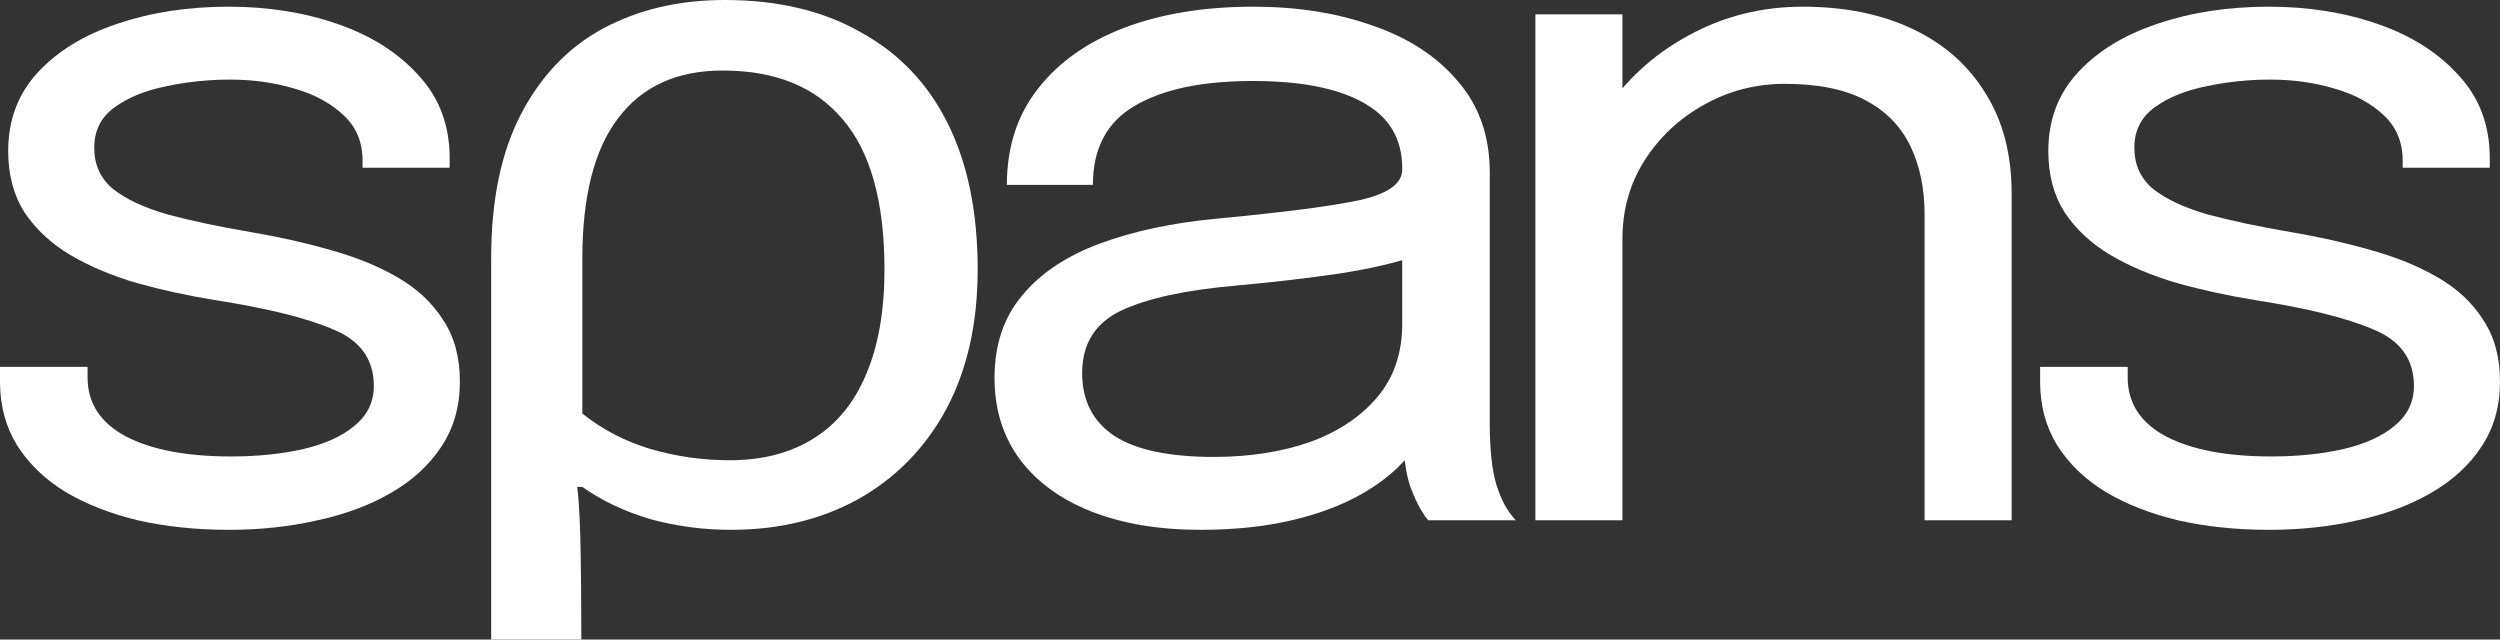 <svg width="43" height="11" viewBox="0 0 43 11" fill="none" xmlns="http://www.w3.org/2000/svg">
<rect x="0" y="0" width="43" height="11" fill="#333333" stroke="none"/>
<path d="M3.937 9.113C3.374 9.113 2.851 9.058 2.369 8.949C1.894 8.834 1.477 8.67 1.119 8.457C0.766 8.239 0.49 7.971 0.291 7.654C0.097 7.337 0 6.974 0 6.564C0 6.52 0 6.477 0 6.433C0 6.384 0 6.343 0 6.31H1.506C1.506 6.343 1.506 6.37 1.506 6.392C1.506 6.414 1.506 6.447 1.506 6.49C1.506 6.933 1.726 7.272 2.167 7.507C2.607 7.736 3.209 7.851 3.973 7.851C4.442 7.851 4.862 7.807 5.232 7.72C5.602 7.632 5.893 7.498 6.104 7.318C6.322 7.138 6.43 6.911 6.43 6.638C6.43 6.184 6.201 5.862 5.743 5.671C5.291 5.474 4.613 5.305 3.708 5.163C3.233 5.086 2.781 4.988 2.352 4.868C1.923 4.742 1.541 4.581 1.207 4.384C0.878 4.188 0.617 3.944 0.423 3.655C0.235 3.36 0.141 3.008 0.141 2.598C0.141 2.068 0.308 1.62 0.643 1.254C0.984 0.882 1.442 0.601 2.017 0.41C2.593 0.213 3.233 0.115 3.937 0.115C4.619 0.115 5.247 0.216 5.822 0.418C6.398 0.62 6.859 0.915 7.205 1.303C7.558 1.685 7.734 2.158 7.734 2.721C7.734 2.743 7.734 2.77 7.734 2.803C7.734 2.83 7.734 2.857 7.734 2.885H6.236C6.236 2.857 6.236 2.835 6.236 2.819C6.236 2.803 6.236 2.784 6.236 2.762C6.236 2.445 6.128 2.185 5.911 1.983C5.693 1.776 5.411 1.623 5.065 1.524C4.718 1.42 4.348 1.369 3.955 1.369C3.585 1.369 3.221 1.407 2.863 1.483C2.505 1.554 2.208 1.674 1.973 1.844C1.738 2.013 1.621 2.245 1.621 2.54C1.621 2.835 1.729 3.073 1.947 3.253C2.17 3.428 2.481 3.573 2.88 3.688C3.286 3.797 3.761 3.898 4.307 3.991C4.795 4.073 5.256 4.177 5.69 4.302C6.125 4.423 6.507 4.578 6.835 4.769C7.17 4.961 7.431 5.204 7.619 5.499C7.813 5.788 7.91 6.143 7.91 6.564C7.91 6.99 7.804 7.362 7.593 7.679C7.387 7.995 7.1 8.26 6.73 8.474C6.366 8.687 5.943 8.845 5.461 8.949C4.986 9.058 4.478 9.113 3.937 9.113Z" fill="white"/>
<path d="M8.448 11V4.442C8.448 3.447 8.619 2.622 8.959 1.967C9.3 1.311 9.769 0.819 10.368 0.492C10.979 0.164 11.678 0 12.465 0C13.381 0 14.162 0.186 14.808 0.557C15.466 0.918 15.965 1.442 16.305 2.131C16.646 2.819 16.816 3.655 16.816 4.638C16.816 5.567 16.634 6.37 16.27 7.048C15.906 7.714 15.401 8.228 14.755 8.588C14.121 8.938 13.393 9.113 12.571 9.113C12.101 9.113 11.643 9.053 11.197 8.932C10.75 8.801 10.357 8.616 10.016 8.375H9.928C9.952 8.55 9.969 8.834 9.981 9.227C9.993 9.621 9.999 10.508 9.999 11H8.448ZM12.553 7.916C13.117 7.916 13.598 7.791 13.998 7.539C14.397 7.288 14.696 6.922 14.896 6.441C15.107 5.949 15.213 5.349 15.213 4.638C15.213 3.469 14.972 2.606 14.491 2.049C14.021 1.491 13.334 1.213 12.43 1.213C11.643 1.213 11.044 1.486 10.633 2.032C10.222 2.568 10.016 3.376 10.016 4.458V7.113C10.357 7.386 10.744 7.588 11.179 7.72C11.625 7.851 12.083 7.916 12.553 7.916Z" fill="white"/>
<path d="M20.648 9.113C19.937 9.113 19.314 9.009 18.78 8.801C18.252 8.594 17.84 8.296 17.547 7.908C17.253 7.515 17.106 7.045 17.106 6.499C17.106 5.93 17.265 5.458 17.582 5.081C17.899 4.698 18.346 4.401 18.921 4.188C19.497 3.975 20.166 3.832 20.929 3.761C22.08 3.652 22.899 3.546 23.387 3.442C23.874 3.333 24.118 3.158 24.118 2.917C24.118 2.912 24.118 2.909 24.118 2.909C24.118 2.904 24.118 2.898 24.118 2.893C24.118 2.39 23.898 2.016 23.457 1.77C23.017 1.519 22.38 1.393 21.546 1.393C20.677 1.393 20.002 1.535 19.52 1.819C19.038 2.098 18.798 2.551 18.798 3.18H17.318C17.318 2.529 17.497 1.978 17.855 1.524C18.213 1.065 18.71 0.716 19.344 0.475C19.984 0.235 20.721 0.115 21.555 0.115C22.318 0.115 23.005 0.224 23.616 0.443C24.233 0.656 24.72 0.975 25.078 1.401C25.442 1.822 25.624 2.344 25.624 2.967C25.624 3.081 25.624 3.196 25.624 3.311C25.624 3.42 25.624 3.532 25.624 3.647V7.31C25.624 7.501 25.633 7.687 25.651 7.867C25.668 8.047 25.698 8.206 25.739 8.342C25.792 8.506 25.85 8.64 25.915 8.744C25.98 8.842 26.032 8.911 26.073 8.949H24.567C24.538 8.922 24.494 8.859 24.435 8.76C24.376 8.657 24.321 8.536 24.268 8.4C24.227 8.29 24.194 8.154 24.171 7.99C24.147 7.821 24.136 7.646 24.136 7.466L24.382 7.621C24.2 7.916 23.933 8.176 23.581 8.4C23.234 8.624 22.814 8.799 22.321 8.924C21.828 9.05 21.27 9.113 20.648 9.113ZM20.885 7.859C21.49 7.859 22.036 7.774 22.524 7.605C23.011 7.43 23.399 7.173 23.686 6.835C23.974 6.496 24.118 6.075 24.118 5.573V3.843L24.453 4.368C24.077 4.504 23.607 4.616 23.043 4.704C22.485 4.786 21.901 4.854 21.291 4.909C20.404 4.985 19.734 5.13 19.282 5.343C18.836 5.556 18.613 5.914 18.613 6.417C18.613 6.892 18.798 7.252 19.168 7.498C19.538 7.739 20.11 7.859 20.885 7.859Z" fill="white"/>
<path d="M33.103 8.949V4.778C33.103 4.526 33.103 4.321 33.103 4.163C33.103 3.999 33.103 3.843 33.103 3.696C33.103 3.242 33.021 2.846 32.856 2.508C32.692 2.169 32.434 1.907 32.081 1.721C31.729 1.535 31.268 1.442 30.698 1.442C30.199 1.442 29.735 1.562 29.307 1.803C28.884 2.038 28.543 2.357 28.285 2.762C28.032 3.16 27.906 3.608 27.906 4.106L27.052 3.802C27.052 3.12 27.231 2.499 27.589 1.942C27.953 1.385 28.434 0.942 29.034 0.615C29.638 0.281 30.296 0.115 31.007 0.115C31.729 0.115 32.36 0.243 32.901 0.5C33.441 0.757 33.858 1.125 34.151 1.606C34.451 2.082 34.6 2.655 34.6 3.327C34.6 3.568 34.6 3.83 34.6 4.114C34.6 4.398 34.6 4.663 34.6 4.909V8.949H33.103ZM26.409 8.949V0.246H27.906V8.949H26.409Z" fill="white"/>
<path d="M39.027 9.113C38.464 9.113 37.941 9.058 37.459 8.949C36.984 8.834 36.567 8.67 36.209 8.457C35.856 8.239 35.58 7.971 35.381 7.654C35.187 7.337 35.09 6.974 35.09 6.564C35.09 6.52 35.09 6.477 35.09 6.433C35.09 6.384 35.09 6.343 35.09 6.31H36.596C36.596 6.343 36.596 6.37 36.596 6.392C36.596 6.414 36.596 6.447 36.596 6.49C36.596 6.933 36.816 7.272 37.257 7.507C37.697 7.736 38.299 7.851 39.063 7.851C39.532 7.851 39.952 7.807 40.322 7.72C40.692 7.632 40.983 7.498 41.194 7.318C41.411 7.138 41.52 6.911 41.52 6.638C41.52 6.184 41.291 5.862 40.833 5.671C40.381 5.474 39.703 5.305 38.798 5.163C38.323 5.086 37.87 4.988 37.442 4.868C37.013 4.742 36.631 4.581 36.297 4.384C35.968 4.188 35.706 3.944 35.513 3.655C35.325 3.36 35.231 3.008 35.231 2.598C35.231 2.068 35.398 1.62 35.733 1.254C36.074 0.882 36.532 0.601 37.107 0.41C37.683 0.213 38.323 0.115 39.027 0.115C39.709 0.115 40.337 0.216 40.912 0.418C41.488 0.62 41.949 0.915 42.295 1.303C42.648 1.685 42.824 2.158 42.824 2.721C42.824 2.743 42.824 2.77 42.824 2.803C42.824 2.83 42.824 2.857 42.824 2.885H41.326C41.326 2.857 41.326 2.835 41.326 2.819C41.326 2.803 41.326 2.784 41.326 2.762C41.326 2.445 41.218 2.185 41.001 1.983C40.783 1.776 40.501 1.623 40.155 1.524C39.808 1.42 39.438 1.369 39.045 1.369C38.675 1.369 38.311 1.407 37.953 1.483C37.594 1.554 37.298 1.674 37.063 1.844C36.828 2.013 36.711 2.245 36.711 2.54C36.711 2.835 36.819 3.073 37.037 3.253C37.26 3.428 37.571 3.573 37.97 3.688C38.376 3.797 38.851 3.898 39.397 3.991C39.885 4.073 40.346 4.177 40.78 4.302C41.215 4.423 41.596 4.578 41.925 4.769C42.26 4.961 42.521 5.204 42.709 5.499C42.903 5.788 43 6.143 43 6.564C43 6.99 42.894 7.362 42.683 7.679C42.477 7.995 42.19 8.26 41.82 8.474C41.456 8.687 41.033 8.845 40.551 8.949C40.076 9.058 39.568 9.113 39.027 9.113Z" fill="white"/>
</svg>

